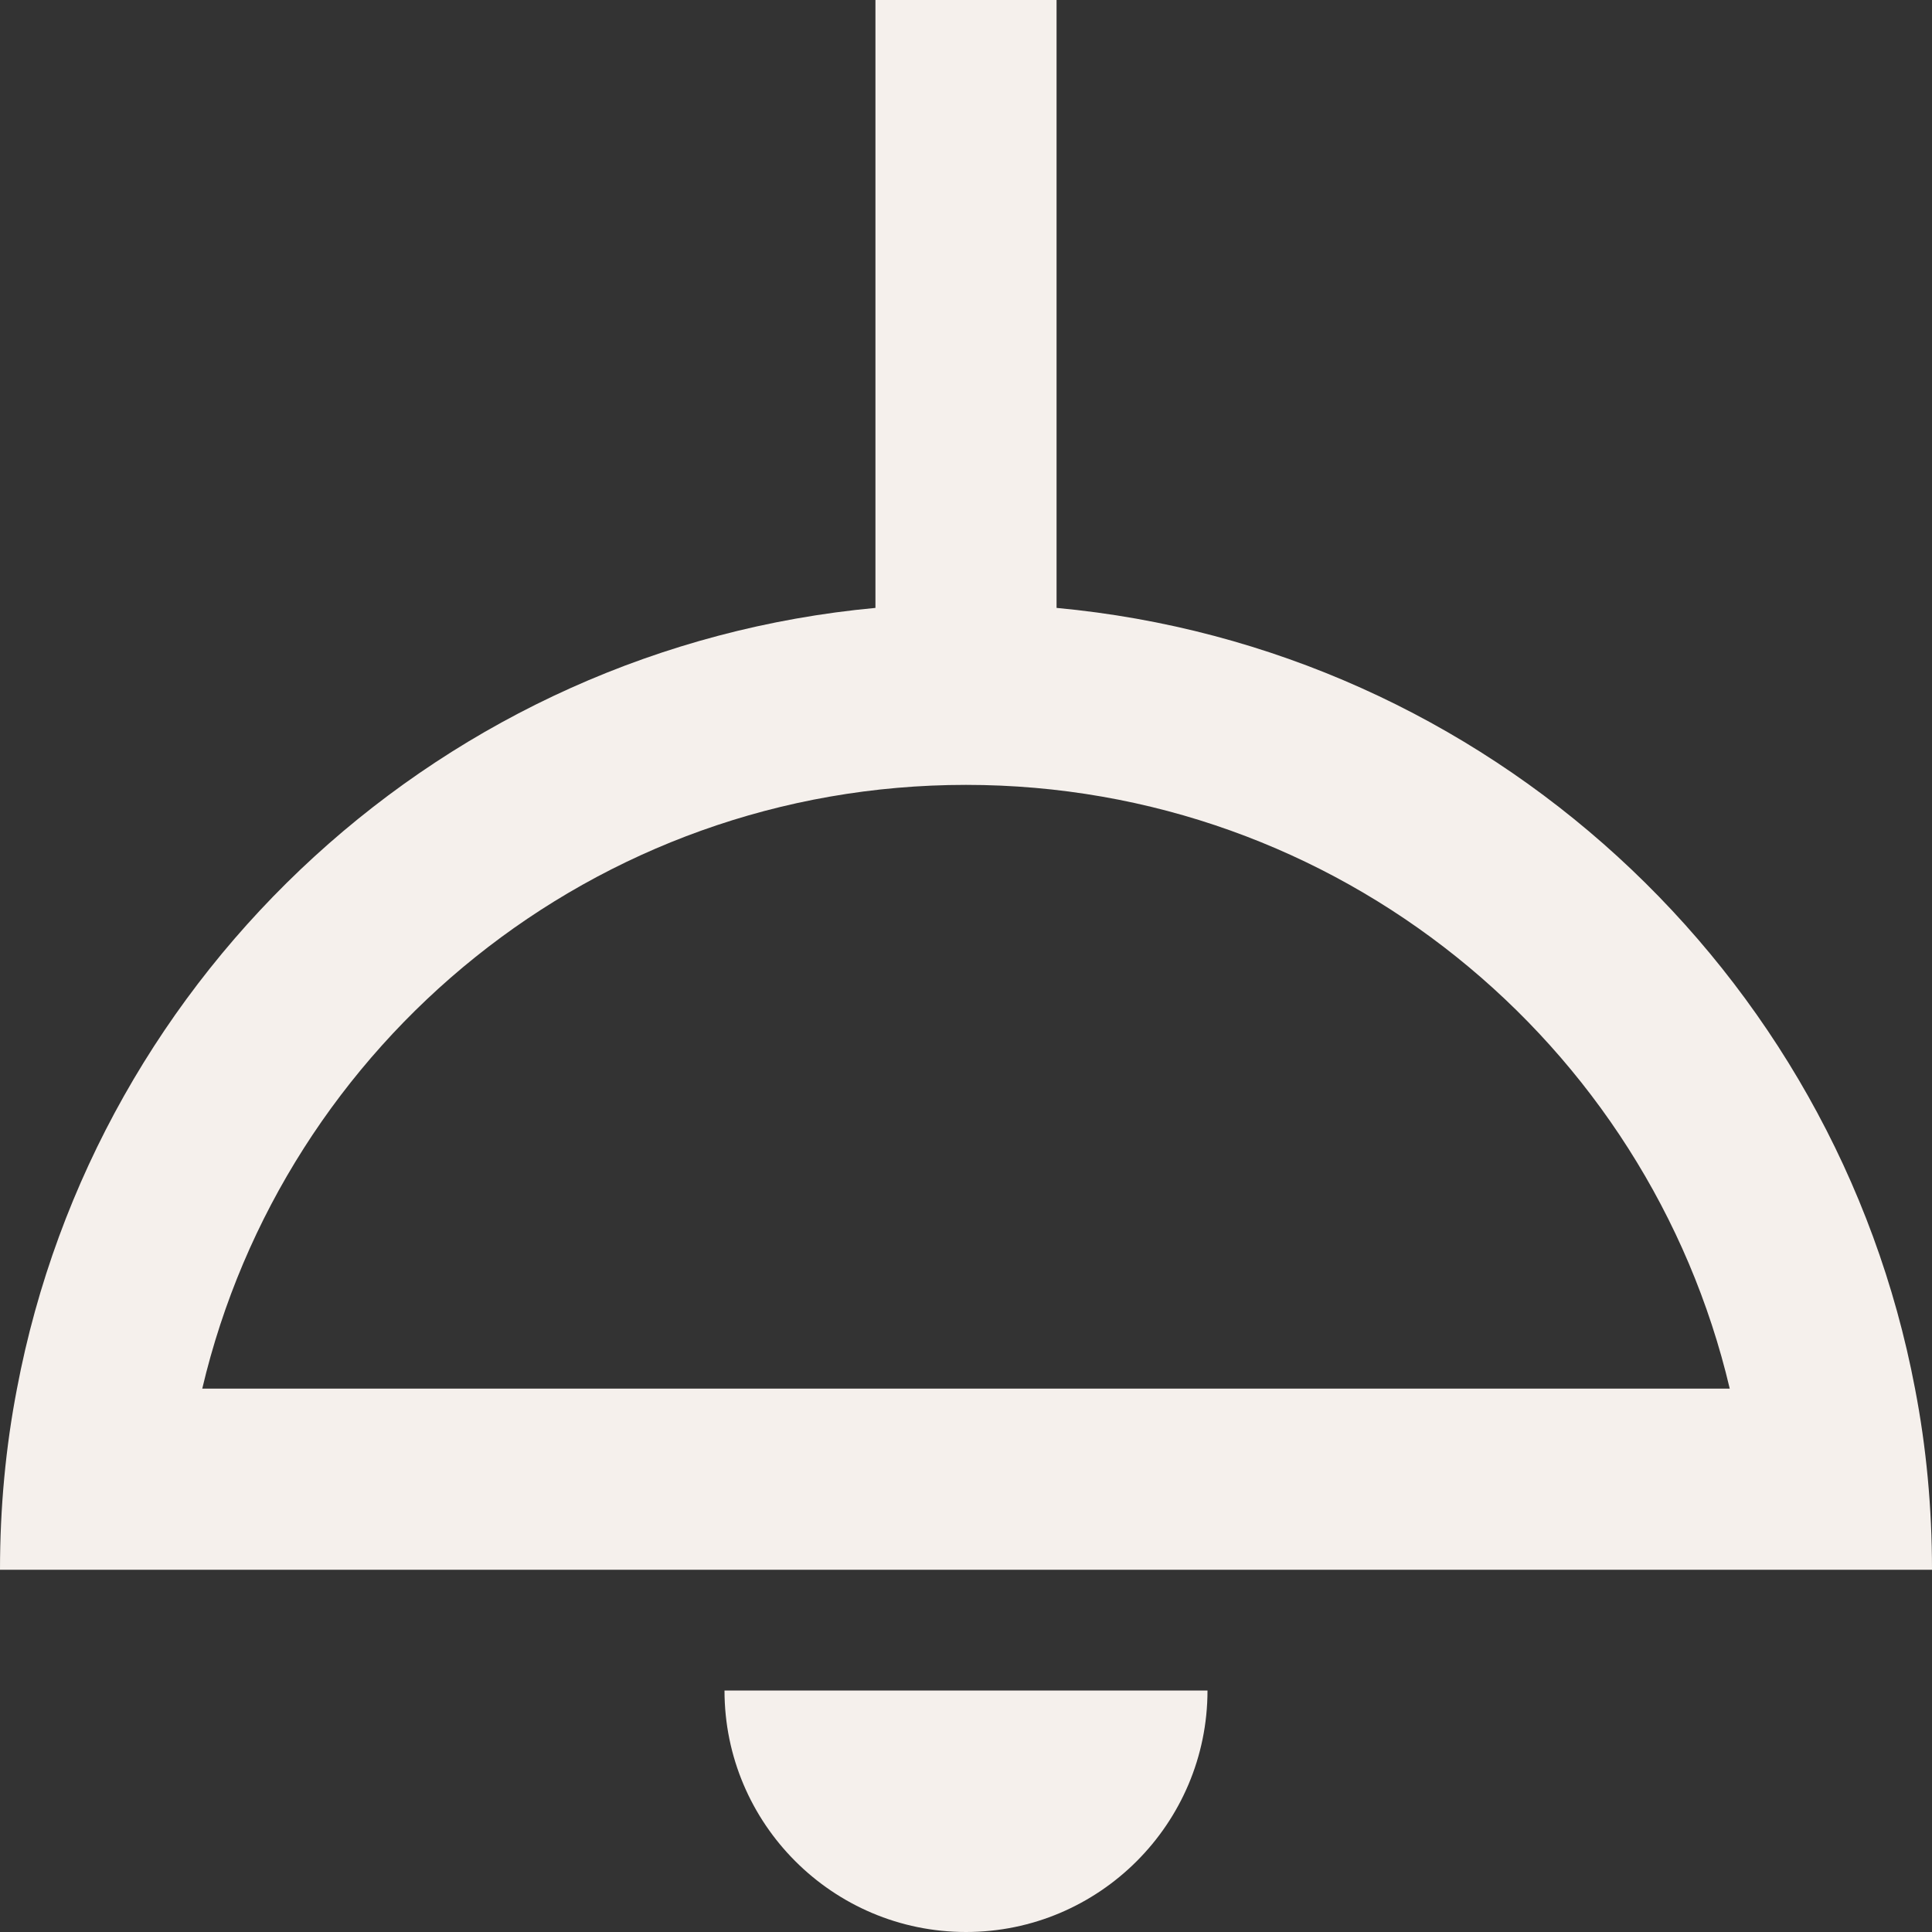 <svg xmlns="http://www.w3.org/2000/svg" viewBox="0 0 512 512"><rect x="0" y="0" width="512" height="512" fill="#333333" stroke="none"/><path d="M280 24V0h-48v161.1C117.9 171.7 25.5 257.2 4.5 368c-3 15.5-4.5 31.6-4.5 48h512c0-16.4-1.5-32.5-4.5-48-21-110.8-113.4-196.3-227.5-206.9V24Zm-24 184c98.4 0 180.8 68.3 202.4 160H53.6c21.6-91.7 104-160 202.4-160Zm0 304c35.3 0 64-28.7 64-64H192c0 35.3 28.7 64 64 64Z" style="fill:#f5f0ec"/></svg>